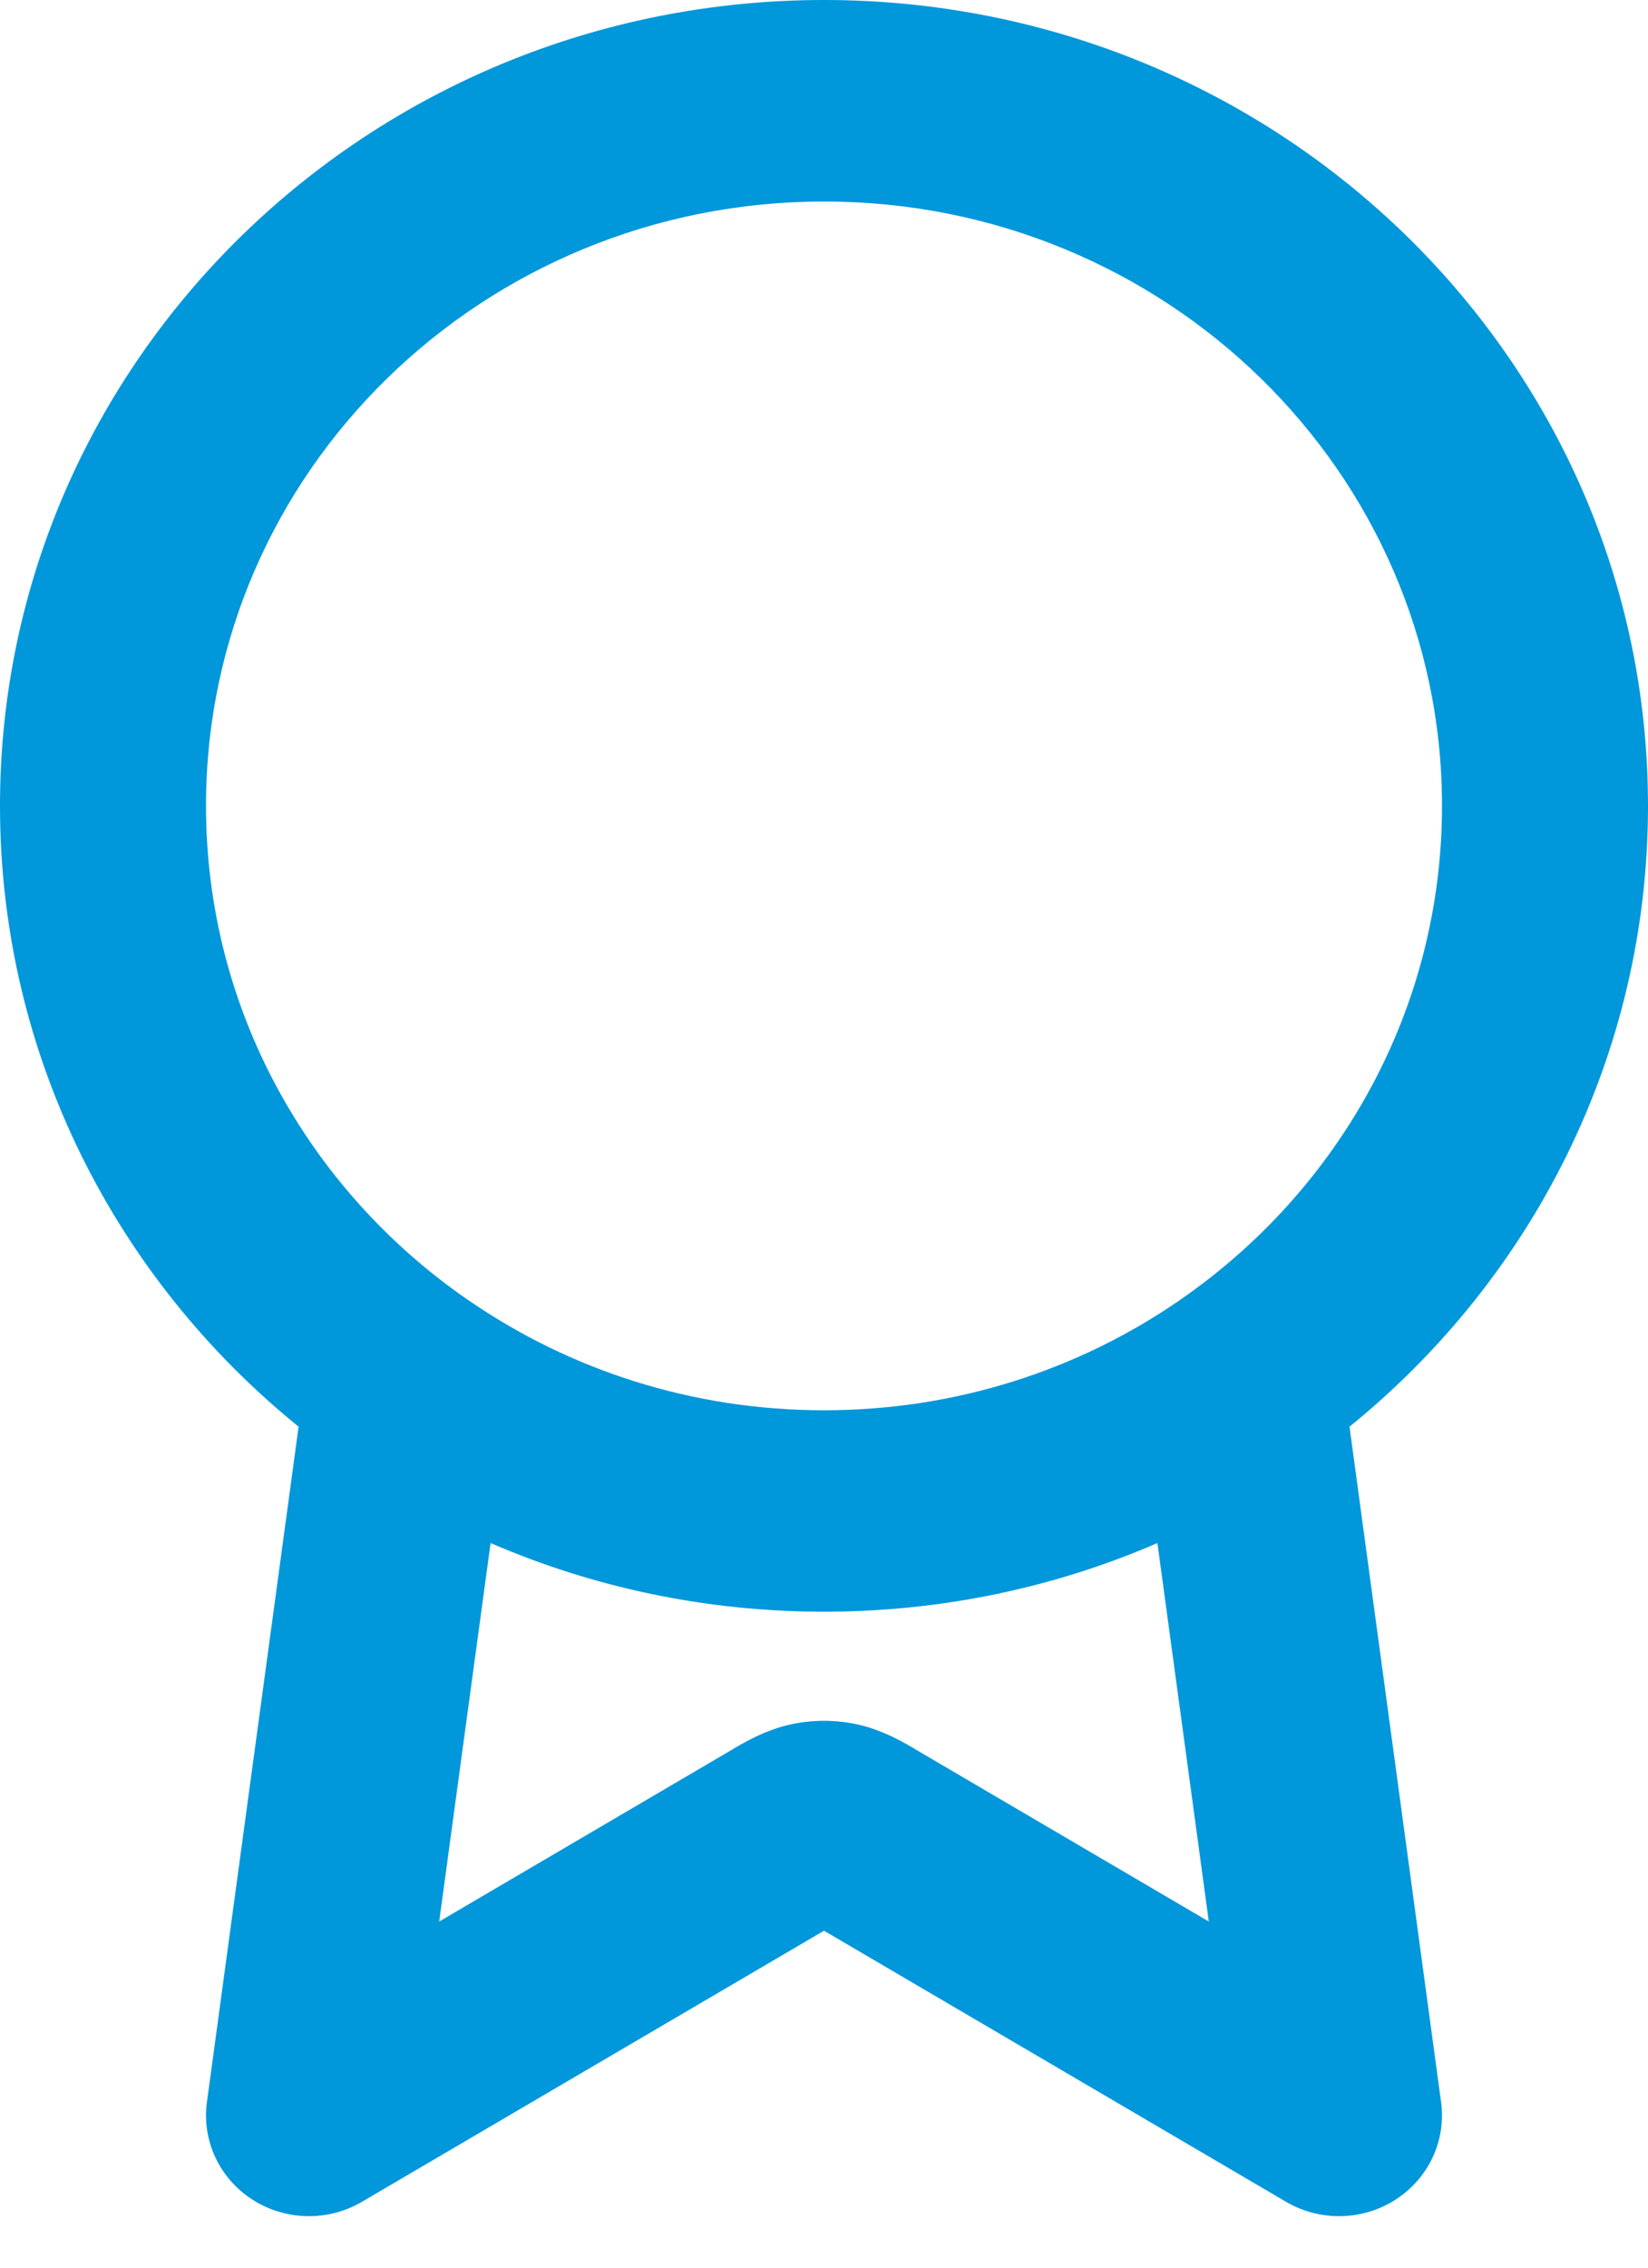 <svg width="16" height="22" viewBox="0 0 16 22" fill="none" xmlns="http://www.w3.org/2000/svg">
<path fill-rule="evenodd" clip-rule="evenodd" d="M8 1.955C4.686 1.955 2 4.58 2 7.818C2 9.794 2.999 11.541 4.531 12.603C4.539 12.608 4.547 12.614 4.555 12.619C5.53 13.289 6.718 13.682 8 13.682C9.283 13.682 10.471 13.289 11.446 12.619C11.454 12.613 11.462 12.608 11.47 12.602C13.001 11.54 14 9.793 14 7.818C14 4.58 11.314 1.955 8 1.955ZM13.102 13.841C14.872 12.407 16 10.241 16 7.818C16 3.5 12.418 0 8 0C3.582 0 0 3.5 0 7.818C0 10.242 1.128 12.407 2.899 13.841L2.009 20.394C1.958 20.766 2.13 21.134 2.451 21.34C2.772 21.546 3.185 21.554 3.514 21.361L8 18.731L12.486 21.361C12.815 21.554 13.228 21.546 13.549 21.34C13.87 21.134 14.042 20.766 13.991 20.394L13.102 13.841ZM11.237 14.97C10.248 15.398 9.152 15.636 8 15.636C6.848 15.636 5.753 15.398 4.763 14.97L4.264 18.642L7.074 16.994C7.082 16.989 7.092 16.983 7.103 16.977C7.208 16.914 7.427 16.783 7.678 16.729C7.89 16.683 8.11 16.683 8.322 16.729C8.573 16.783 8.792 16.914 8.897 16.977C8.908 16.983 8.918 16.989 8.926 16.994L11.736 18.642M11.736 18.642L11.237 14.97Z" fill="#0097DB"/>
</svg>
